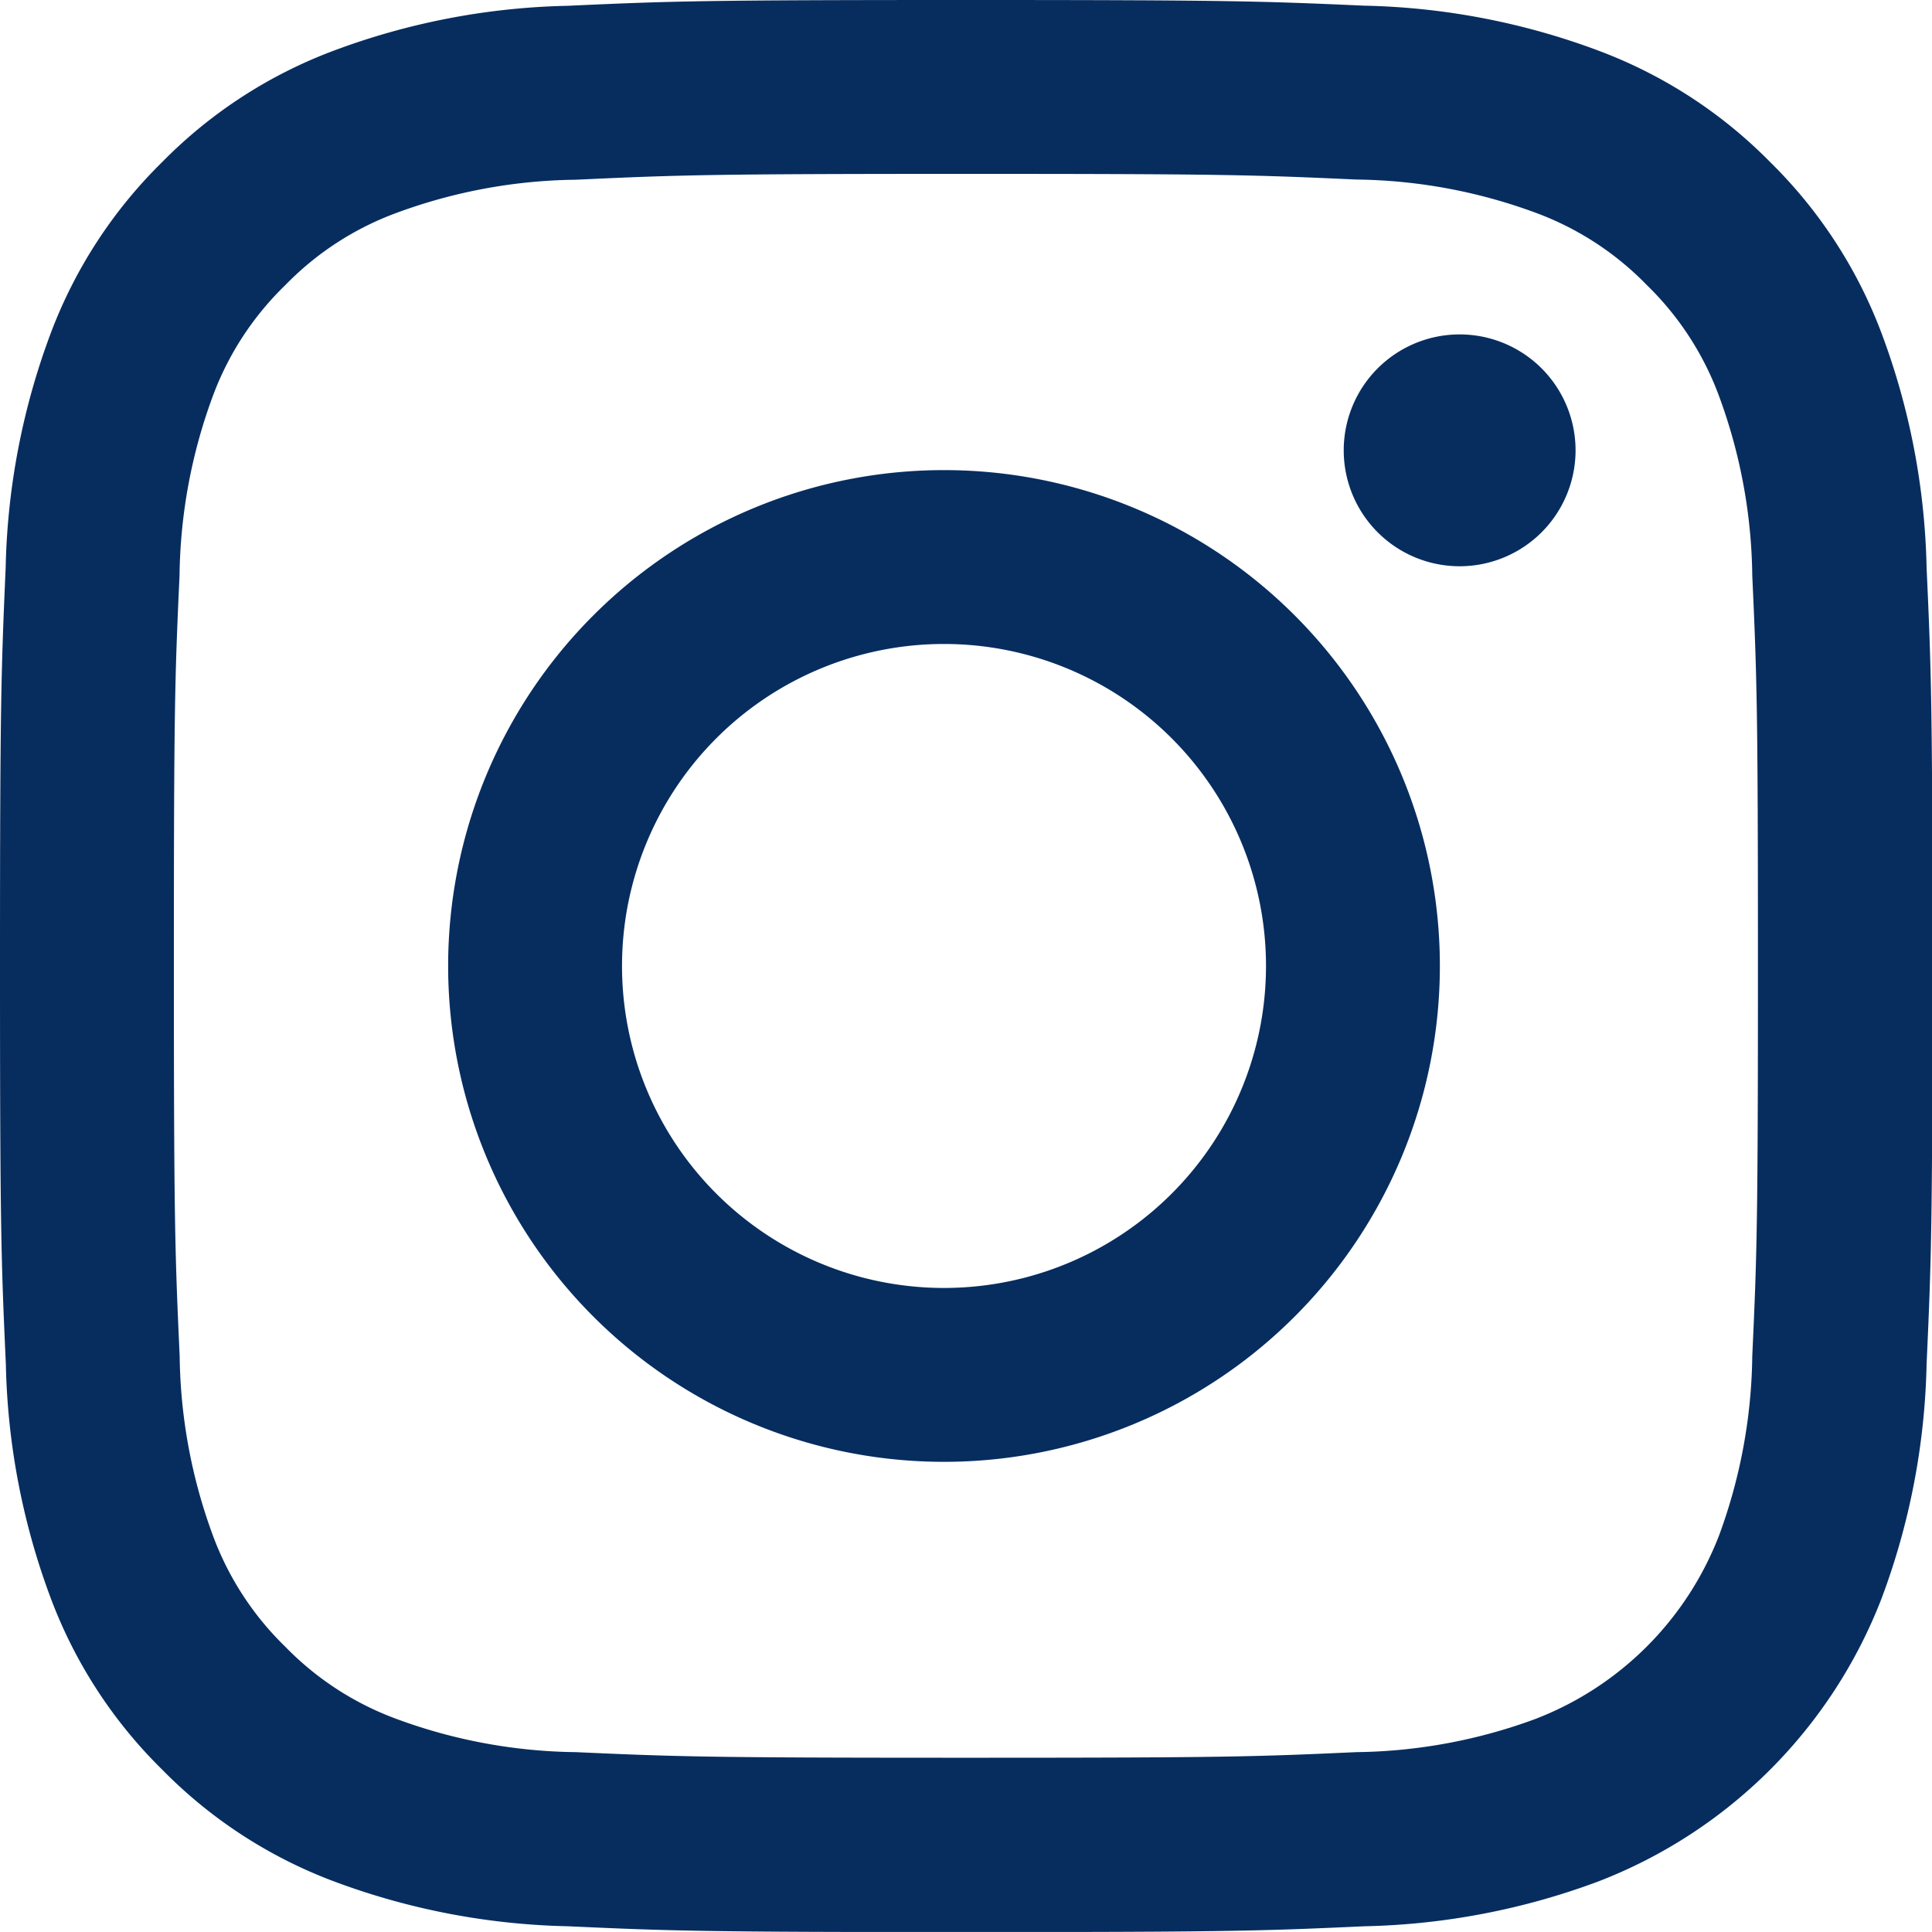 <svg id="Group_100" data-name="Group 100" xmlns="http://www.w3.org/2000/svg" xmlns:xlink="http://www.w3.org/1999/xlink" width="30.001" height="30" viewBox="0 0 30.001 30">
  <defs>
    <clipPath id="clip-path">
      <rect id="Rectangle_38" data-name="Rectangle 38" width="30.001" height="30" fill="#072d5f"/>
    </clipPath>
  </defs>
  <g id="Group_99" data-name="Group 99" transform="translate(0 0)" clip-path="url(#clip-path)">
    <path id="Path_42" data-name="Path 42" d="M15,0c-4.074,0-4.584.017-6.185.09a11,11,0,0,0-3.641.7A7.344,7.344,0,0,0,2.518,2.517,7.355,7.355,0,0,0,.788,5.174a11,11,0,0,0-.7,3.641C.018,10.416,0,10.926,0,15s.018,4.584.091,6.184a10.989,10.989,0,0,0,.7,3.641,7.352,7.352,0,0,0,1.73,2.657,7.348,7.348,0,0,0,2.657,1.73,11.015,11.015,0,0,0,3.641.7c1.6.073,2.111.09,6.185.09s4.584-.017,6.185-.09a11.02,11.02,0,0,0,3.641-.7,7.674,7.674,0,0,0,4.387-4.388,10.989,10.989,0,0,0,.7-3.641c.073-1.6.091-2.111.091-6.184s-.018-4.585-.091-6.185a11,11,0,0,0-.7-3.641,7.351,7.351,0,0,0-1.73-2.657A7.35,7.35,0,0,0,24.826.788a11.007,11.007,0,0,0-3.641-.7C19.585.017,19.075,0,15,0m0,2.7c4.005,0,4.479.016,6.062.088a8.287,8.287,0,0,1,2.785.516,4.645,4.645,0,0,1,1.725,1.122,4.642,4.642,0,0,1,1.122,1.725,8.3,8.3,0,0,1,.516,2.785c.072,1.582.088,2.056.088,6.062s-.015,4.479-.088,6.061a8.312,8.312,0,0,1-.516,2.785,4.97,4.97,0,0,1-2.847,2.847,8.284,8.284,0,0,1-2.785.517c-1.581.072-2.056.087-6.062.087s-4.48-.016-6.061-.087a8.285,8.285,0,0,1-2.786-.517,4.641,4.641,0,0,1-1.725-1.122,4.648,4.648,0,0,1-1.122-1.725,8.312,8.312,0,0,1-.516-2.785C2.718,19.48,2.7,19.005,2.7,15s.015-4.48.088-6.062a8.3,8.3,0,0,1,.516-2.785A4.642,4.642,0,0,1,4.429,4.429,4.641,4.641,0,0,1,6.154,3.307a8.288,8.288,0,0,1,2.786-.516C10.521,2.718,10.995,2.7,15,2.7" transform="translate(0 0)" fill="#072d5f"/>
    <path id="Path_43" data-name="Path 43" d="M24.131,29.938a5,5,0,1,1,5-5,5,5,0,0,1-5,5m0-12.7a7.7,7.7,0,1,0,7.7,7.7,7.7,7.7,0,0,0-7.7-7.7" transform="translate(-9.472 -9.938)" fill="#072d5f"/>
    <path id="Path_44" data-name="Path 44" d="M52.88,14.064a1.8,1.8,0,1,1-1.8-1.8,1.8,1.8,0,0,1,1.8,1.8" transform="translate(-28.414 -7.071)" fill="#072d5f"/>
  </g>
</svg>
